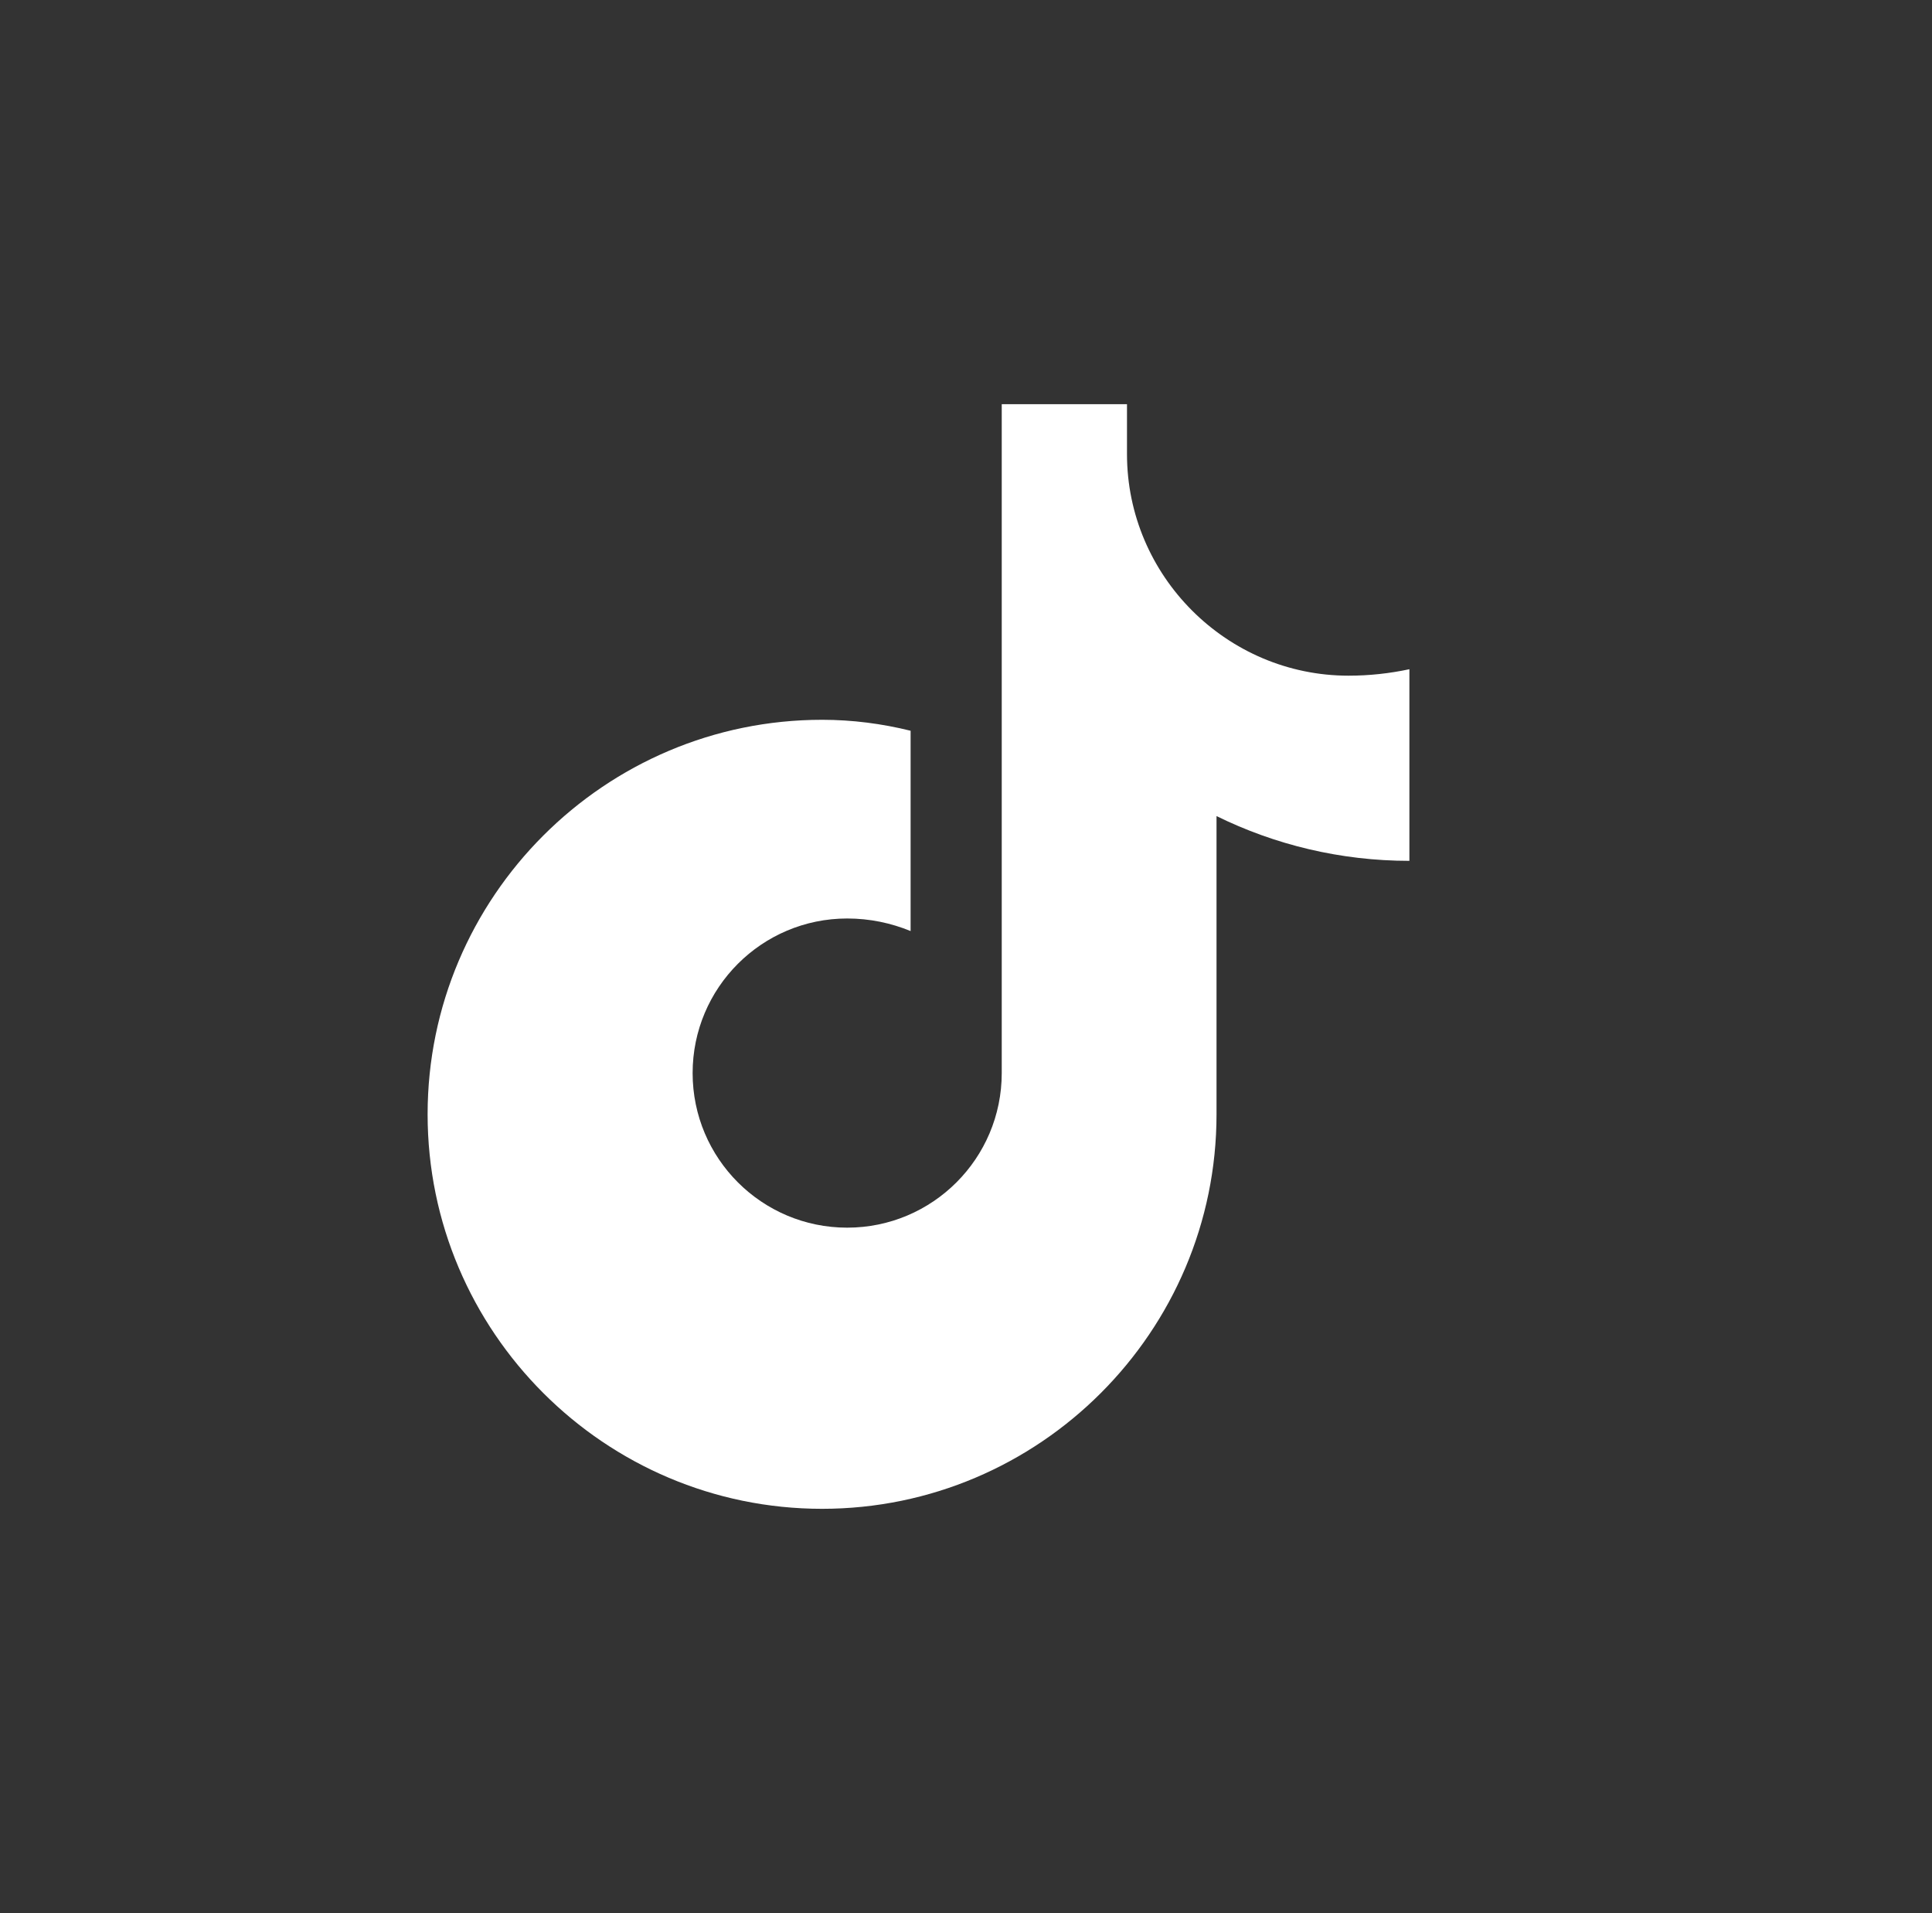 <svg width="100" height="99" viewBox="0 0 100 99" fill="none" xmlns="http://www.w3.org/2000/svg">
<rect x="0" y="0" width="100" height="99" fill="#333333" stroke="none"/>
<path d="M58.333 23.5C58.333 29.804 63.496 34.967 69.8 34.967C70.883 34.967 71.933 34.85 72.95 34.633V44.55C69.383 44.55 65.983 43.717 62.967 42.233V57.667C62.967 68.917 53.8 78.083 42.55 78.083C31.3 78.083 22.133 68.917 22.133 57.667C22.133 46.417 31.3 37.25 42.55 37.25C44.117 37.25 45.65 37.45 47.133 37.817V48.183C46.117 47.767 45.017 47.533 43.85 47.533C39.433 47.533 35.85 51.117 35.85 55.533C35.85 59.95 39.433 63.533 43.85 63.533C48.267 63.533 51.85 59.95 51.85 55.533V20.917H58.333V23.5Z" fill="white"/>
</svg>

